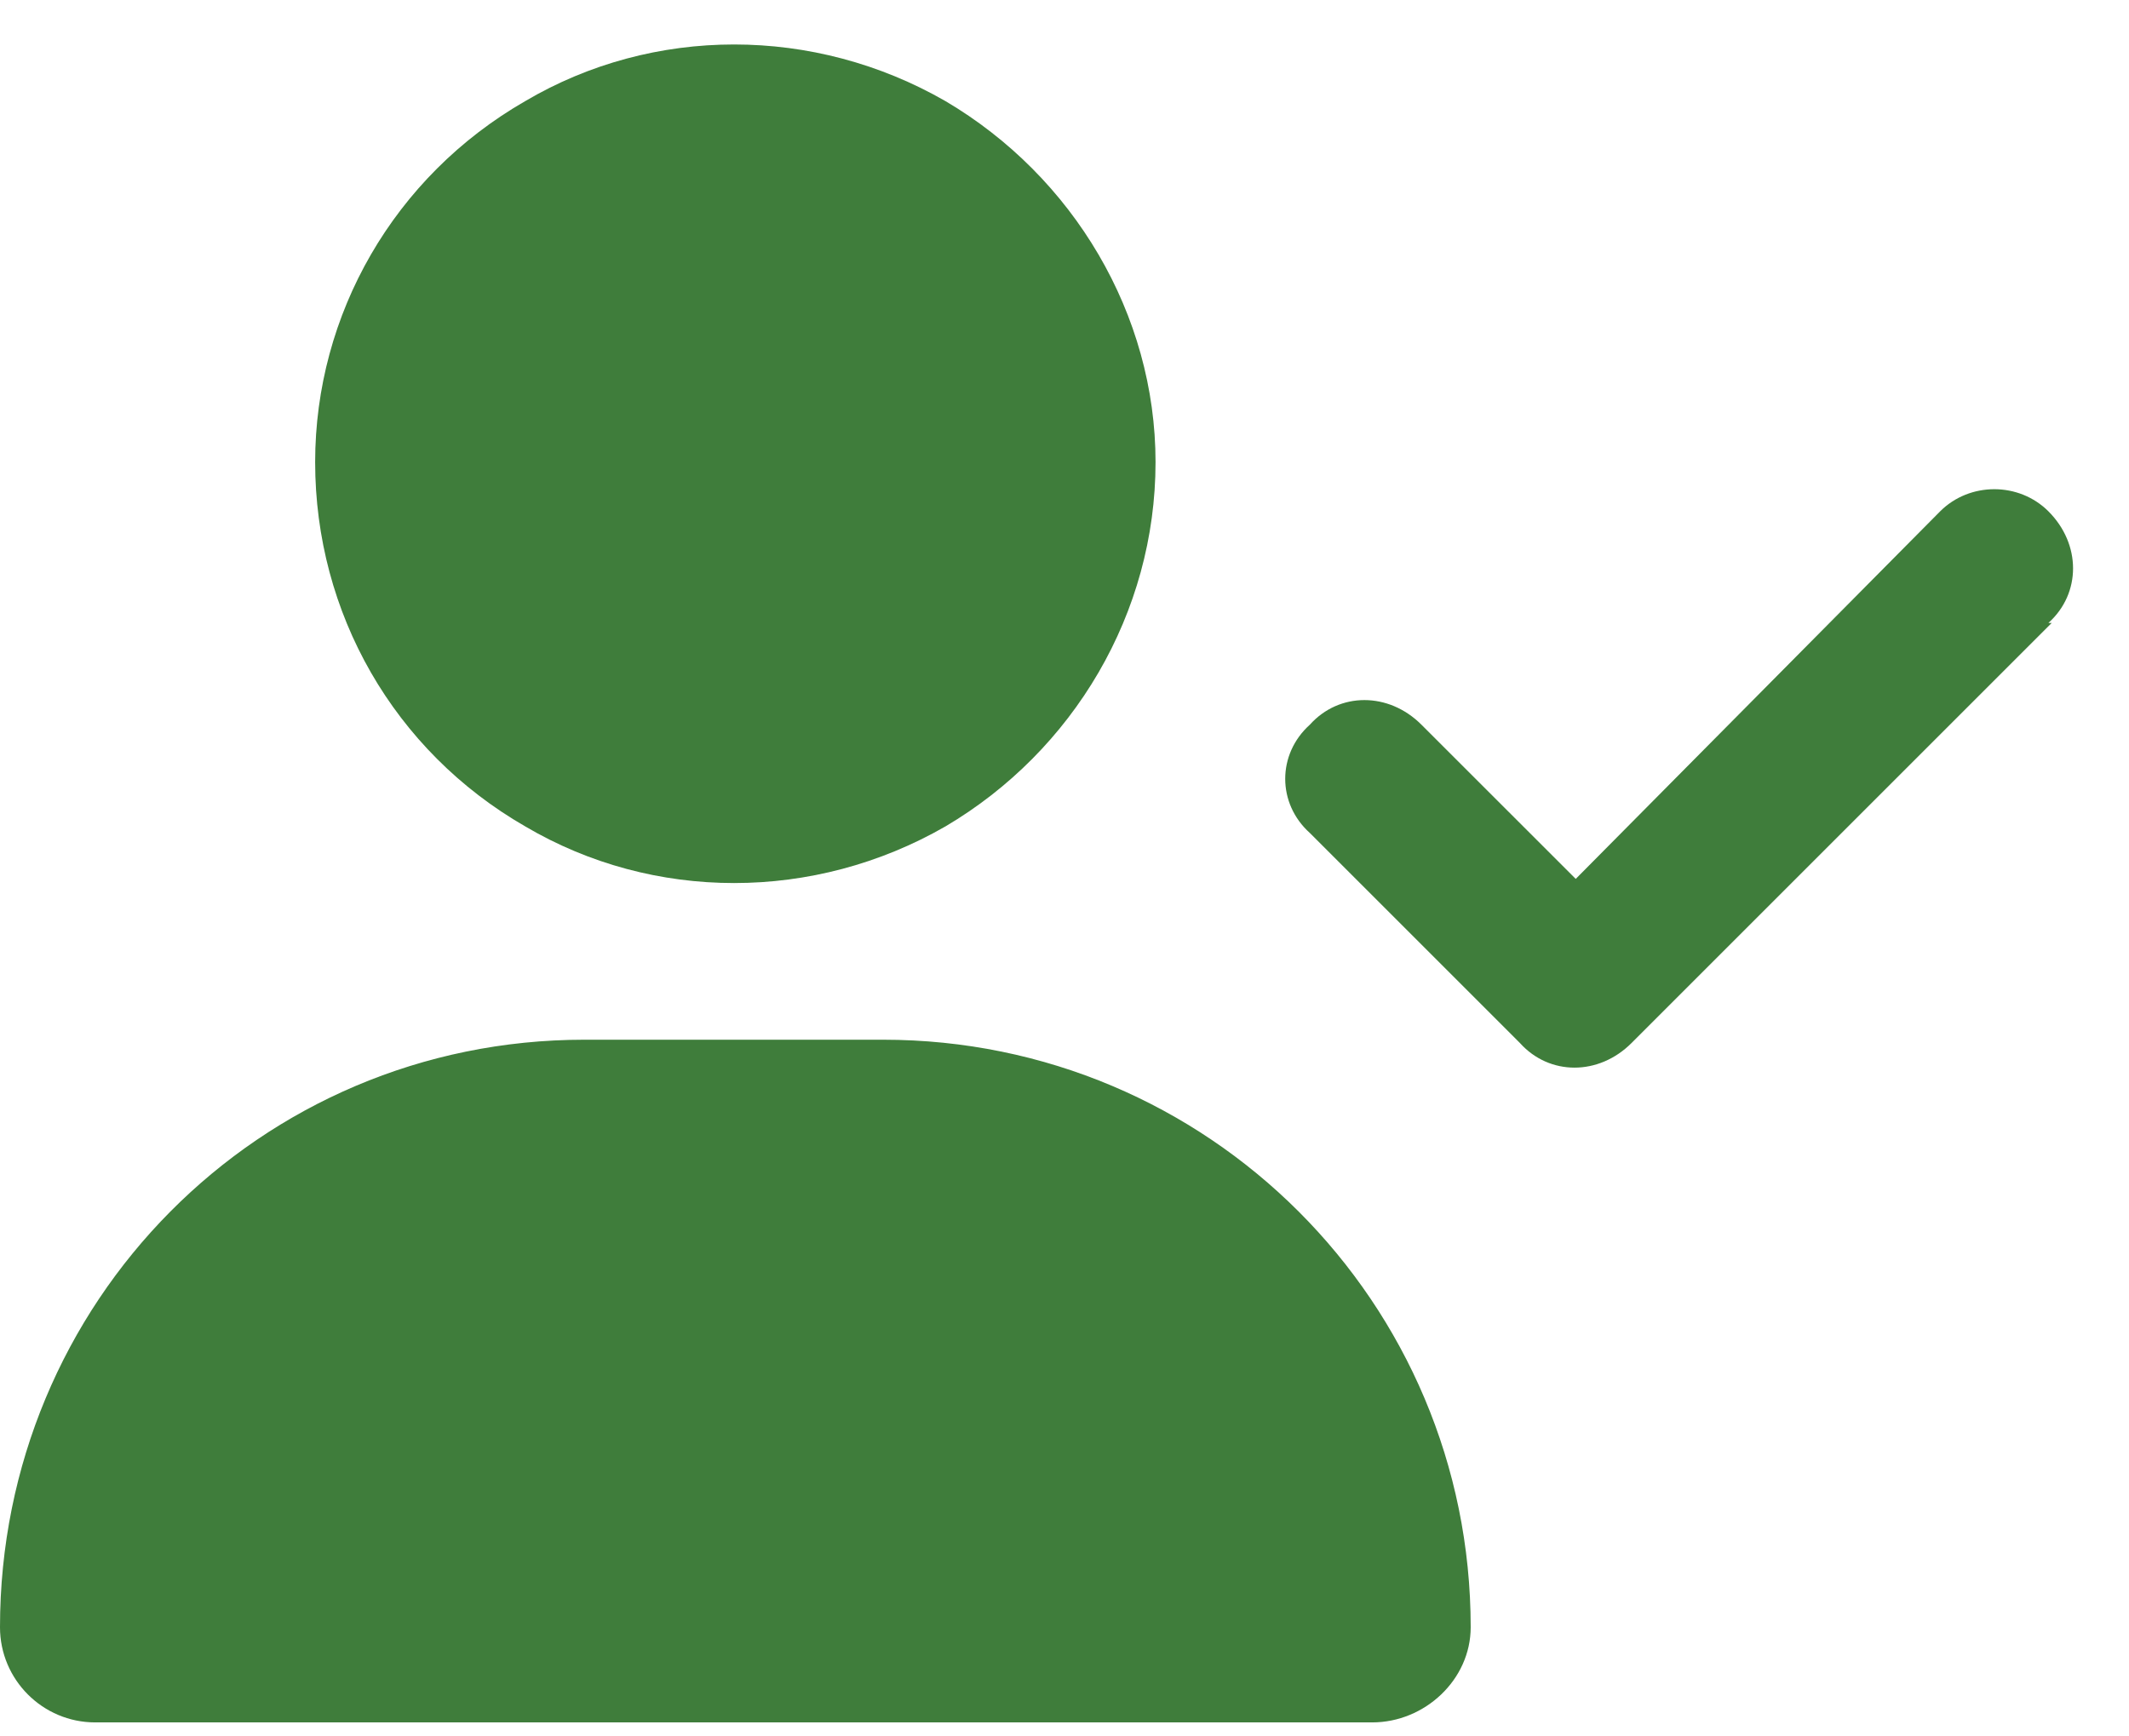 <svg width="38" height="31" viewBox="0 0 38 31" fill="none" xmlns="http://www.w3.org/2000/svg">
<path d="M5.625 8.25C5.625 5.613 7.031 3.152 9.375 1.805C11.66 0.457 14.531 0.457 16.875 1.805C19.16 3.152 20.625 5.613 20.625 8.25C20.625 10.945 19.16 13.406 16.875 14.754C14.531 16.102 11.66 16.102 9.375 14.754C7.031 13.406 5.625 10.945 5.625 8.25ZM0 29.051C0 23.25 4.629 18.562 10.43 18.562H15.762C21.562 18.562 26.25 23.25 26.25 29.051C26.25 29.988 25.43 30.75 24.492 30.75H1.699C0.762 30.75 0 29.988 0 29.051ZM36.621 11.121L29.121 18.621C28.535 19.207 27.656 19.207 27.129 18.621L23.379 14.871C22.793 14.344 22.793 13.465 23.379 12.938C23.906 12.352 24.785 12.352 25.371 12.938L28.125 15.691L34.629 9.129C35.156 8.602 36.035 8.602 36.562 9.129C37.148 9.715 37.148 10.594 36.562 11.121H36.621Z" fill="#3F7D3B"/>
</svg>
